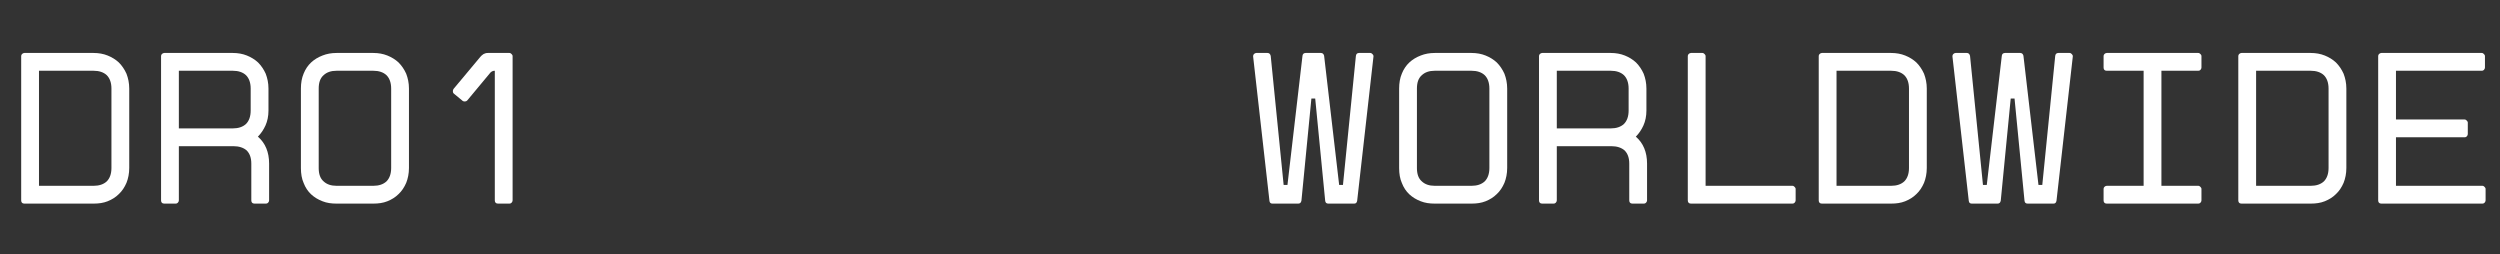 <svg xmlns:xlink="http://www.w3.org/1999/xlink" xmlns="http://www.w3.org/2000/svg" role="presentation" class="block-footer-v2__apparel-deco-one" width="118" height="12" viewBox="0 0 118 12" fill="none"><rect x="0" y="0" width="118" height="12" fill="#333333" stroke="none"/><path d="M24.195 9.46C24.195 9.5 24.175 9.54 24.145 9.57C24.115 9.6 24.085 9.61 24.045 9.61H23.505C23.465 9.61 23.425 9.6 23.395 9.57C23.365 9.54 23.355 9.5 23.355 9.46V3.34C23.285 3.34 23.235 3.36 23.205 3.38C23.165 3.4 23.135 3.44 23.095 3.49L22.055 4.74C22.015 4.78 21.975 4.79 21.935 4.79C21.895 4.79 21.855 4.78 21.835 4.76L21.425 4.42C21.385 4.39 21.375 4.35 21.375 4.3C21.375 4.27 21.385 4.24 21.405 4.2L22.675 2.68C22.715 2.63 22.765 2.59 22.825 2.55C22.885 2.52 22.945 2.5 23.025 2.5H24.045C24.085 2.5 24.115 2.52 24.145 2.55C24.175 2.58 24.195 2.61 24.195 2.65V9.46Z" fill="#FFFFFF"></path><path d="M19.303 7.93C19.303 8.19 19.253 8.43 19.173 8.63C19.083 8.84 18.963 9.02 18.813 9.16C18.663 9.31 18.483 9.42 18.283 9.5C18.083 9.58 17.863 9.61 17.623 9.61H15.883C15.643 9.61 15.423 9.58 15.223 9.5C15.013 9.42 14.833 9.31 14.683 9.17C14.533 9.03 14.413 8.85 14.333 8.64C14.243 8.44 14.203 8.2 14.203 7.93V4.18C14.203 3.92 14.243 3.68 14.333 3.47C14.413 3.27 14.533 3.09 14.683 2.95C14.833 2.81 15.013 2.7 15.223 2.62C15.423 2.54 15.643 2.5 15.883 2.5H17.623C17.863 2.5 18.083 2.54 18.283 2.62C18.483 2.7 18.663 2.81 18.813 2.95C18.963 3.1 19.083 3.28 19.173 3.48C19.253 3.69 19.303 3.92 19.303 4.18V7.93ZM18.463 4.18C18.463 3.9 18.383 3.69 18.243 3.55C18.093 3.41 17.883 3.34 17.623 3.34H15.883C15.623 3.34 15.423 3.41 15.273 3.55C15.113 3.69 15.043 3.9 15.043 4.18V7.93C15.043 8.21 15.113 8.42 15.273 8.56C15.423 8.7 15.623 8.77 15.883 8.77H17.623C17.883 8.77 18.093 8.7 18.243 8.56C18.383 8.42 18.463 8.21 18.463 7.93V4.18Z" fill="#FFFFFF"></path><path d="M12.702 9.46C12.702 9.5 12.682 9.54 12.652 9.57C12.622 9.6 12.592 9.61 12.552 9.61H12.012C11.972 9.61 11.932 9.6 11.902 9.57C11.872 9.54 11.862 9.5 11.862 9.46V7.72C11.862 7.44 11.782 7.24 11.642 7.1C11.492 6.97 11.282 6.9 11.022 6.9H8.442V9.46C8.442 9.5 8.422 9.54 8.392 9.57C8.362 9.6 8.332 9.61 8.292 9.61H7.752C7.712 9.61 7.672 9.6 7.642 9.57C7.612 9.54 7.602 9.5 7.602 9.46V2.65C7.602 2.61 7.612 2.58 7.642 2.55C7.672 2.52 7.712 2.5 7.752 2.5H10.992C11.232 2.5 11.452 2.54 11.652 2.62C11.852 2.7 12.032 2.81 12.182 2.95C12.332 3.1 12.452 3.28 12.542 3.48C12.622 3.69 12.672 3.92 12.672 4.18V5.22C12.672 5.48 12.622 5.72 12.532 5.92C12.442 6.12 12.322 6.3 12.172 6.45C12.522 6.75 12.702 7.18 12.702 7.72V9.46ZM11.832 4.18C11.832 3.9 11.752 3.69 11.612 3.55C11.462 3.41 11.252 3.34 10.992 3.34H8.442V6.06H10.992C11.252 6.06 11.462 5.99 11.612 5.85C11.752 5.71 11.832 5.5 11.832 5.22V4.18Z" fill="#FFFFFF"></path><path d="M6.1 7.93C6.1 8.19 6.05 8.43 5.97 8.63C5.88 8.84 5.76 9.02 5.61 9.16C5.46 9.31 5.28 9.42 5.08 9.5C4.88 9.58 4.66 9.61 4.42 9.61H1.15C1.11 9.61 1.07 9.6 1.04 9.57C1.01 9.54 1 9.5 1 9.46V2.65C1 2.61 1.01 2.58 1.04 2.55C1.07 2.52 1.11 2.5 1.15 2.5H4.42C4.66 2.5 4.88 2.54 5.08 2.62C5.28 2.7 5.46 2.81 5.61 2.95C5.76 3.1 5.88 3.28 5.97 3.48C6.05 3.69 6.1 3.92 6.1 4.18V7.93ZM5.26 4.18C5.26 3.9 5.18 3.69 5.04 3.55C4.89 3.41 4.68 3.34 4.42 3.34H1.84V8.77H4.42C4.68 8.77 4.89 8.7 5.04 8.56C5.18 8.42 5.26 8.21 5.26 7.93V4.18Z" fill="#FFFFFF"></path><path d="M117.32 9.46C117.32 9.5 117.3 9.54 117.27 9.57C117.24 9.6 117.21 9.61 117.17 9.61H112.4C112.36 9.61 112.32 9.6 112.29 9.57C112.26 9.54 112.25 9.5 112.25 9.46V2.65C112.25 2.61 112.26 2.58 112.29 2.55C112.32 2.52 112.36 2.5 112.4 2.5H117.14C117.18 2.5 117.21 2.52 117.24 2.55C117.27 2.58 117.29 2.61 117.29 2.65V3.19C117.29 3.23 117.27 3.27 117.24 3.3C117.21 3.33 117.18 3.34 117.14 3.34H113.09V5.64H116.33C116.37 5.64 116.4 5.66 116.43 5.69C116.46 5.72 116.48 5.75 116.48 5.79V6.33C116.48 6.37 116.46 6.41 116.43 6.44C116.4 6.47 116.37 6.48 116.33 6.48H113.09V8.77H117.17C117.21 8.77 117.24 8.79 117.27 8.82C117.3 8.85 117.32 8.88 117.32 8.92V9.46Z" fill="#FFFFFF"></path><path d="M110.748 7.93C110.748 8.19 110.698 8.43 110.618 8.63C110.528 8.84 110.408 9.02 110.258 9.16C110.108 9.31 109.928 9.42 109.728 9.5C109.528 9.58 109.308 9.61 109.068 9.61H105.798C105.758 9.61 105.718 9.6 105.688 9.57C105.658 9.54 105.648 9.5 105.648 9.46V2.65C105.648 2.61 105.658 2.58 105.688 2.55C105.718 2.52 105.758 2.5 105.798 2.5H109.068C109.308 2.5 109.528 2.54 109.728 2.62C109.928 2.7 110.108 2.81 110.258 2.95C110.408 3.1 110.528 3.28 110.618 3.48C110.698 3.69 110.748 3.92 110.748 4.18V7.93ZM109.908 4.18C109.908 3.9 109.828 3.69 109.688 3.55C109.538 3.41 109.328 3.34 109.068 3.34H106.488V8.77H109.068C109.328 8.77 109.538 8.7 109.688 8.56C109.828 8.42 109.908 8.21 109.908 7.93V4.18Z" fill="#FFFFFF"></path><path d="M103.909 9.46C103.909 9.5 103.889 9.54 103.859 9.57C103.829 9.6 103.799 9.61 103.759 9.61H99.439C99.399 9.61 99.359 9.6 99.329 9.57C99.299 9.54 99.289 9.5 99.289 9.46V8.92C99.289 8.88 99.299 8.85 99.329 8.82C99.359 8.79 99.399 8.77 99.439 8.77H101.179V3.34H99.439C99.399 3.34 99.359 3.33 99.329 3.3C99.299 3.27 99.289 3.23 99.289 3.19V2.65C99.289 2.61 99.299 2.58 99.329 2.55C99.359 2.52 99.399 2.5 99.439 2.5H103.759C103.799 2.5 103.829 2.52 103.859 2.55C103.889 2.58 103.909 2.61 103.909 2.65V3.19C103.909 3.23 103.889 3.27 103.859 3.3C103.829 3.33 103.799 3.34 103.759 3.34H102.019V8.77H103.759C103.799 8.77 103.829 8.79 103.859 8.82C103.889 8.85 103.909 8.88 103.909 8.92V9.46Z" fill="#FFFFFF"></path><path d="M97.836 2.67L97.066 9.48C97.046 9.57 97.006 9.61 96.926 9.61H95.706C95.616 9.61 95.566 9.57 95.556 9.47L95.086 4.65H94.906L94.436 9.47C94.416 9.57 94.366 9.61 94.286 9.61H93.066C92.986 9.61 92.936 9.57 92.926 9.48L92.156 2.67V2.65C92.156 2.61 92.166 2.58 92.196 2.55C92.226 2.52 92.266 2.5 92.306 2.5H92.836C92.916 2.5 92.966 2.55 92.986 2.64L93.596 8.73H93.776L94.486 2.63C94.496 2.55 94.546 2.5 94.636 2.5H95.356C95.436 2.5 95.486 2.55 95.506 2.63L96.216 8.73H96.396L97.006 2.64C97.016 2.55 97.066 2.5 97.156 2.5H97.686C97.726 2.5 97.756 2.52 97.786 2.55C97.816 2.58 97.836 2.61 97.836 2.65V2.67Z" fill="#FFFFFF"></path><path d="M90.944 7.93C90.944 8.19 90.894 8.43 90.814 8.63C90.724 8.84 90.604 9.02 90.454 9.16C90.304 9.31 90.124 9.42 89.924 9.5C89.724 9.58 89.504 9.61 89.264 9.61H85.994C85.954 9.61 85.914 9.6 85.884 9.57C85.854 9.54 85.844 9.5 85.844 9.46V2.65C85.844 2.61 85.854 2.58 85.884 2.55C85.914 2.52 85.954 2.5 85.994 2.5H89.264C89.504 2.5 89.724 2.54 89.924 2.62C90.124 2.7 90.304 2.81 90.454 2.95C90.604 3.1 90.724 3.28 90.814 3.48C90.894 3.69 90.944 3.92 90.944 4.18V7.93ZM90.104 4.18C90.104 3.9 90.024 3.69 89.884 3.55C89.734 3.41 89.524 3.34 89.264 3.34H86.684V8.77H89.264C89.524 8.77 89.734 8.7 89.884 8.56C90.024 8.42 90.104 8.21 90.104 7.93V4.18Z" fill="#FFFFFF"></path><path d="M84.754 9.46C84.754 9.5 84.734 9.54 84.704 9.57C84.674 9.6 84.644 9.61 84.604 9.61H79.814C79.774 9.61 79.734 9.6 79.704 9.57C79.674 9.54 79.664 9.5 79.664 9.46V2.65C79.664 2.61 79.674 2.58 79.704 2.55C79.734 2.52 79.774 2.5 79.814 2.5H80.354C80.394 2.5 80.424 2.52 80.454 2.55C80.484 2.58 80.504 2.61 80.504 2.65V8.77H84.604C84.644 8.77 84.674 8.79 84.704 8.82C84.734 8.85 84.754 8.88 84.754 8.92V9.46Z" fill="#FFFFFF"></path><path d="M77.741 9.46C77.741 9.5 77.721 9.54 77.691 9.57C77.661 9.6 77.631 9.61 77.591 9.61H77.051C77.011 9.61 76.971 9.6 76.941 9.57C76.911 9.54 76.901 9.5 76.901 9.46V7.72C76.901 7.44 76.821 7.24 76.681 7.1C76.531 6.97 76.321 6.9 76.061 6.9H73.481V9.46C73.481 9.5 73.461 9.54 73.431 9.57C73.401 9.6 73.371 9.61 73.331 9.61H72.791C72.751 9.61 72.711 9.6 72.681 9.57C72.651 9.54 72.641 9.5 72.641 9.46V2.65C72.641 2.61 72.651 2.58 72.681 2.55C72.711 2.52 72.751 2.5 72.791 2.5H76.031C76.271 2.5 76.491 2.54 76.691 2.62C76.891 2.7 77.071 2.81 77.221 2.95C77.371 3.1 77.491 3.28 77.581 3.48C77.661 3.69 77.711 3.92 77.711 4.18V5.22C77.711 5.48 77.661 5.72 77.571 5.92C77.481 6.12 77.361 6.3 77.211 6.45C77.561 6.75 77.741 7.18 77.741 7.72V9.46ZM76.871 4.18C76.871 3.9 76.791 3.69 76.651 3.55C76.501 3.41 76.291 3.34 76.031 3.34H73.481V6.06H76.031C76.291 6.06 76.501 5.99 76.651 5.85C76.791 5.71 76.871 5.5 76.871 5.22V4.18Z" fill="#FFFFFF"></path><path d="M71.139 7.93C71.139 8.19 71.089 8.43 71.009 8.63C70.919 8.84 70.799 9.02 70.649 9.16C70.499 9.31 70.319 9.42 70.119 9.5C69.919 9.58 69.699 9.61 69.459 9.61H67.719C67.479 9.61 67.259 9.58 67.059 9.5C66.849 9.42 66.669 9.31 66.519 9.17C66.369 9.03 66.249 8.85 66.169 8.64C66.079 8.44 66.039 8.2 66.039 7.93V4.18C66.039 3.92 66.079 3.68 66.169 3.47C66.249 3.27 66.369 3.09 66.519 2.95C66.669 2.81 66.849 2.7 67.059 2.62C67.259 2.54 67.479 2.5 67.719 2.5H69.459C69.699 2.5 69.919 2.54 70.119 2.62C70.319 2.7 70.499 2.81 70.649 2.95C70.799 3.1 70.919 3.28 71.009 3.48C71.089 3.69 71.139 3.92 71.139 4.18V7.93ZM70.299 4.18C70.299 3.9 70.219 3.69 70.079 3.55C69.929 3.41 69.719 3.34 69.459 3.34H67.719C67.459 3.34 67.259 3.41 67.109 3.55C66.949 3.69 66.879 3.9 66.879 4.18V7.93C66.879 8.21 66.949 8.42 67.109 8.56C67.259 8.7 67.459 8.77 67.719 8.77H69.459C69.719 8.77 69.929 8.7 70.079 8.56C70.219 8.42 70.299 8.21 70.299 7.93V4.18Z" fill="#FFFFFF"></path><path d="M64.828 2.67L64.058 9.48C64.038 9.57 63.998 9.61 63.918 9.61H62.698C62.608 9.61 62.558 9.57 62.548 9.47L62.078 4.65H61.898L61.428 9.47C61.408 9.57 61.358 9.61 61.278 9.61H60.058C59.978 9.61 59.928 9.57 59.918 9.48L59.148 2.67V2.65C59.148 2.61 59.158 2.58 59.188 2.55C59.218 2.52 59.258 2.5 59.298 2.5H59.828C59.908 2.5 59.958 2.55 59.978 2.64L60.588 8.73H60.768L61.478 2.63C61.488 2.55 61.538 2.5 61.628 2.5H62.348C62.428 2.5 62.478 2.55 62.498 2.63L63.208 8.73H63.388L63.998 2.64C64.008 2.55 64.058 2.5 64.148 2.5H64.678C64.718 2.5 64.748 2.52 64.778 2.55C64.808 2.58 64.828 2.61 64.828 2.65V2.67Z" fill="#FFFFFF"></path></svg>